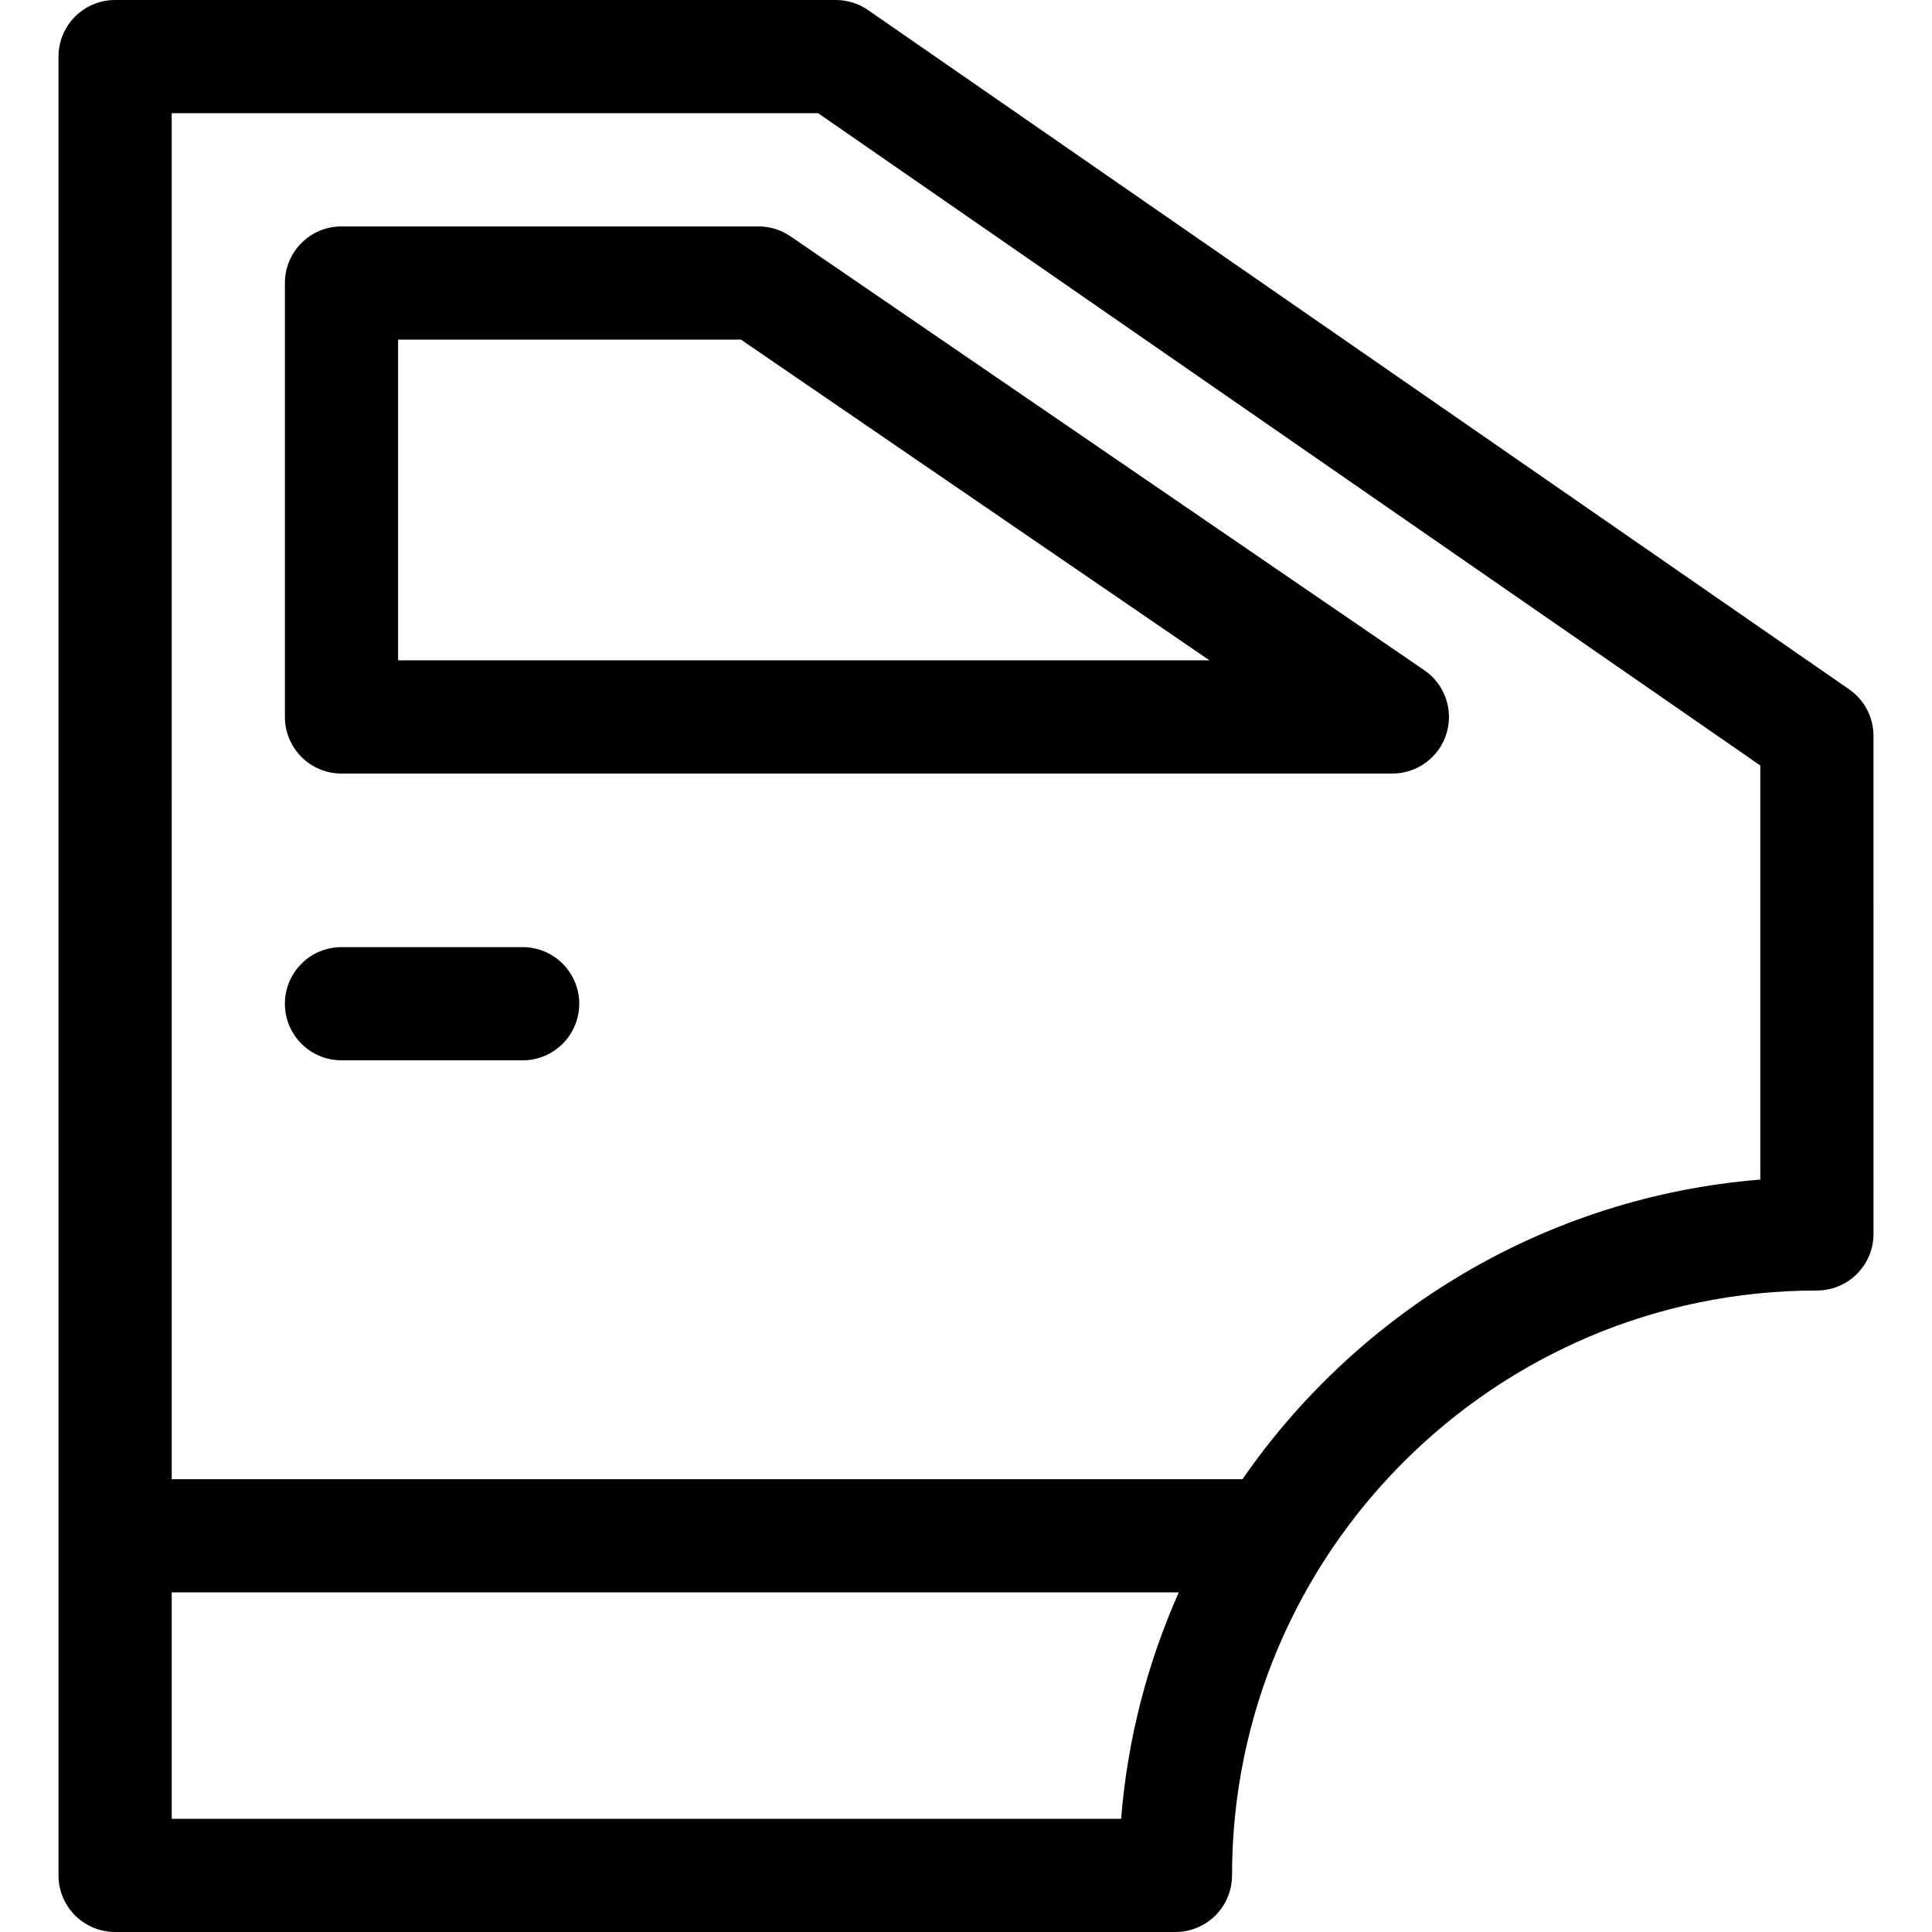 <svg enable-background="new 0 0 512 512" height="512" viewBox="0 0 512 512" width="512" xmlns="http://www.w3.org/2000/svg"><path d="m496.497 195.004c0-4.922-2.415-9.531-6.462-12.333l-259.996-180.004c-2.509-1.736-5.487-2.667-8.538-2.667h-191c-3.979 0-7.794 1.581-10.606 4.394-2.814 2.813-4.394 6.628-4.394 10.606l.004 482c0 8.284 6.716 15 15 15h280.996c8.284 0 15-6.716 15-15 0-85.466 69.532-154.999 154.998-155 3.979 0 7.794-1.581 10.606-4.394 2.813-2.813 4.394-6.628 4.394-10.607zm-199.393 286.996h-251.599v-60h266.89c-8.28 18.595-13.582 38.798-15.291 60zm32.168-90h-283.768l-.003-362h171.314l249.682 172.863.002 109.739c-56.834 4.583-106.489 34.971-137.227 79.398z"/><path d="m377.466 177.623-167.992-115c-2.496-1.709-5.45-2.623-8.474-2.623h-110.499c-8.284 0-15 6.716-15 15v114.998c0 8.284 6.716 15 15 15l278.492.002c6.576 0 12.385-4.283 14.329-10.565 1.945-6.282-.429-13.098-5.856-16.812zm-271.965-2.625v-84.998h90.856l124.169 85z"/><path d="m138.501 251h-48c-8.284 0-15 6.716-15 15s6.716 15 15 15h48c8.284 0 15-6.716 15-15s-6.716-15-15-15z"/></svg>